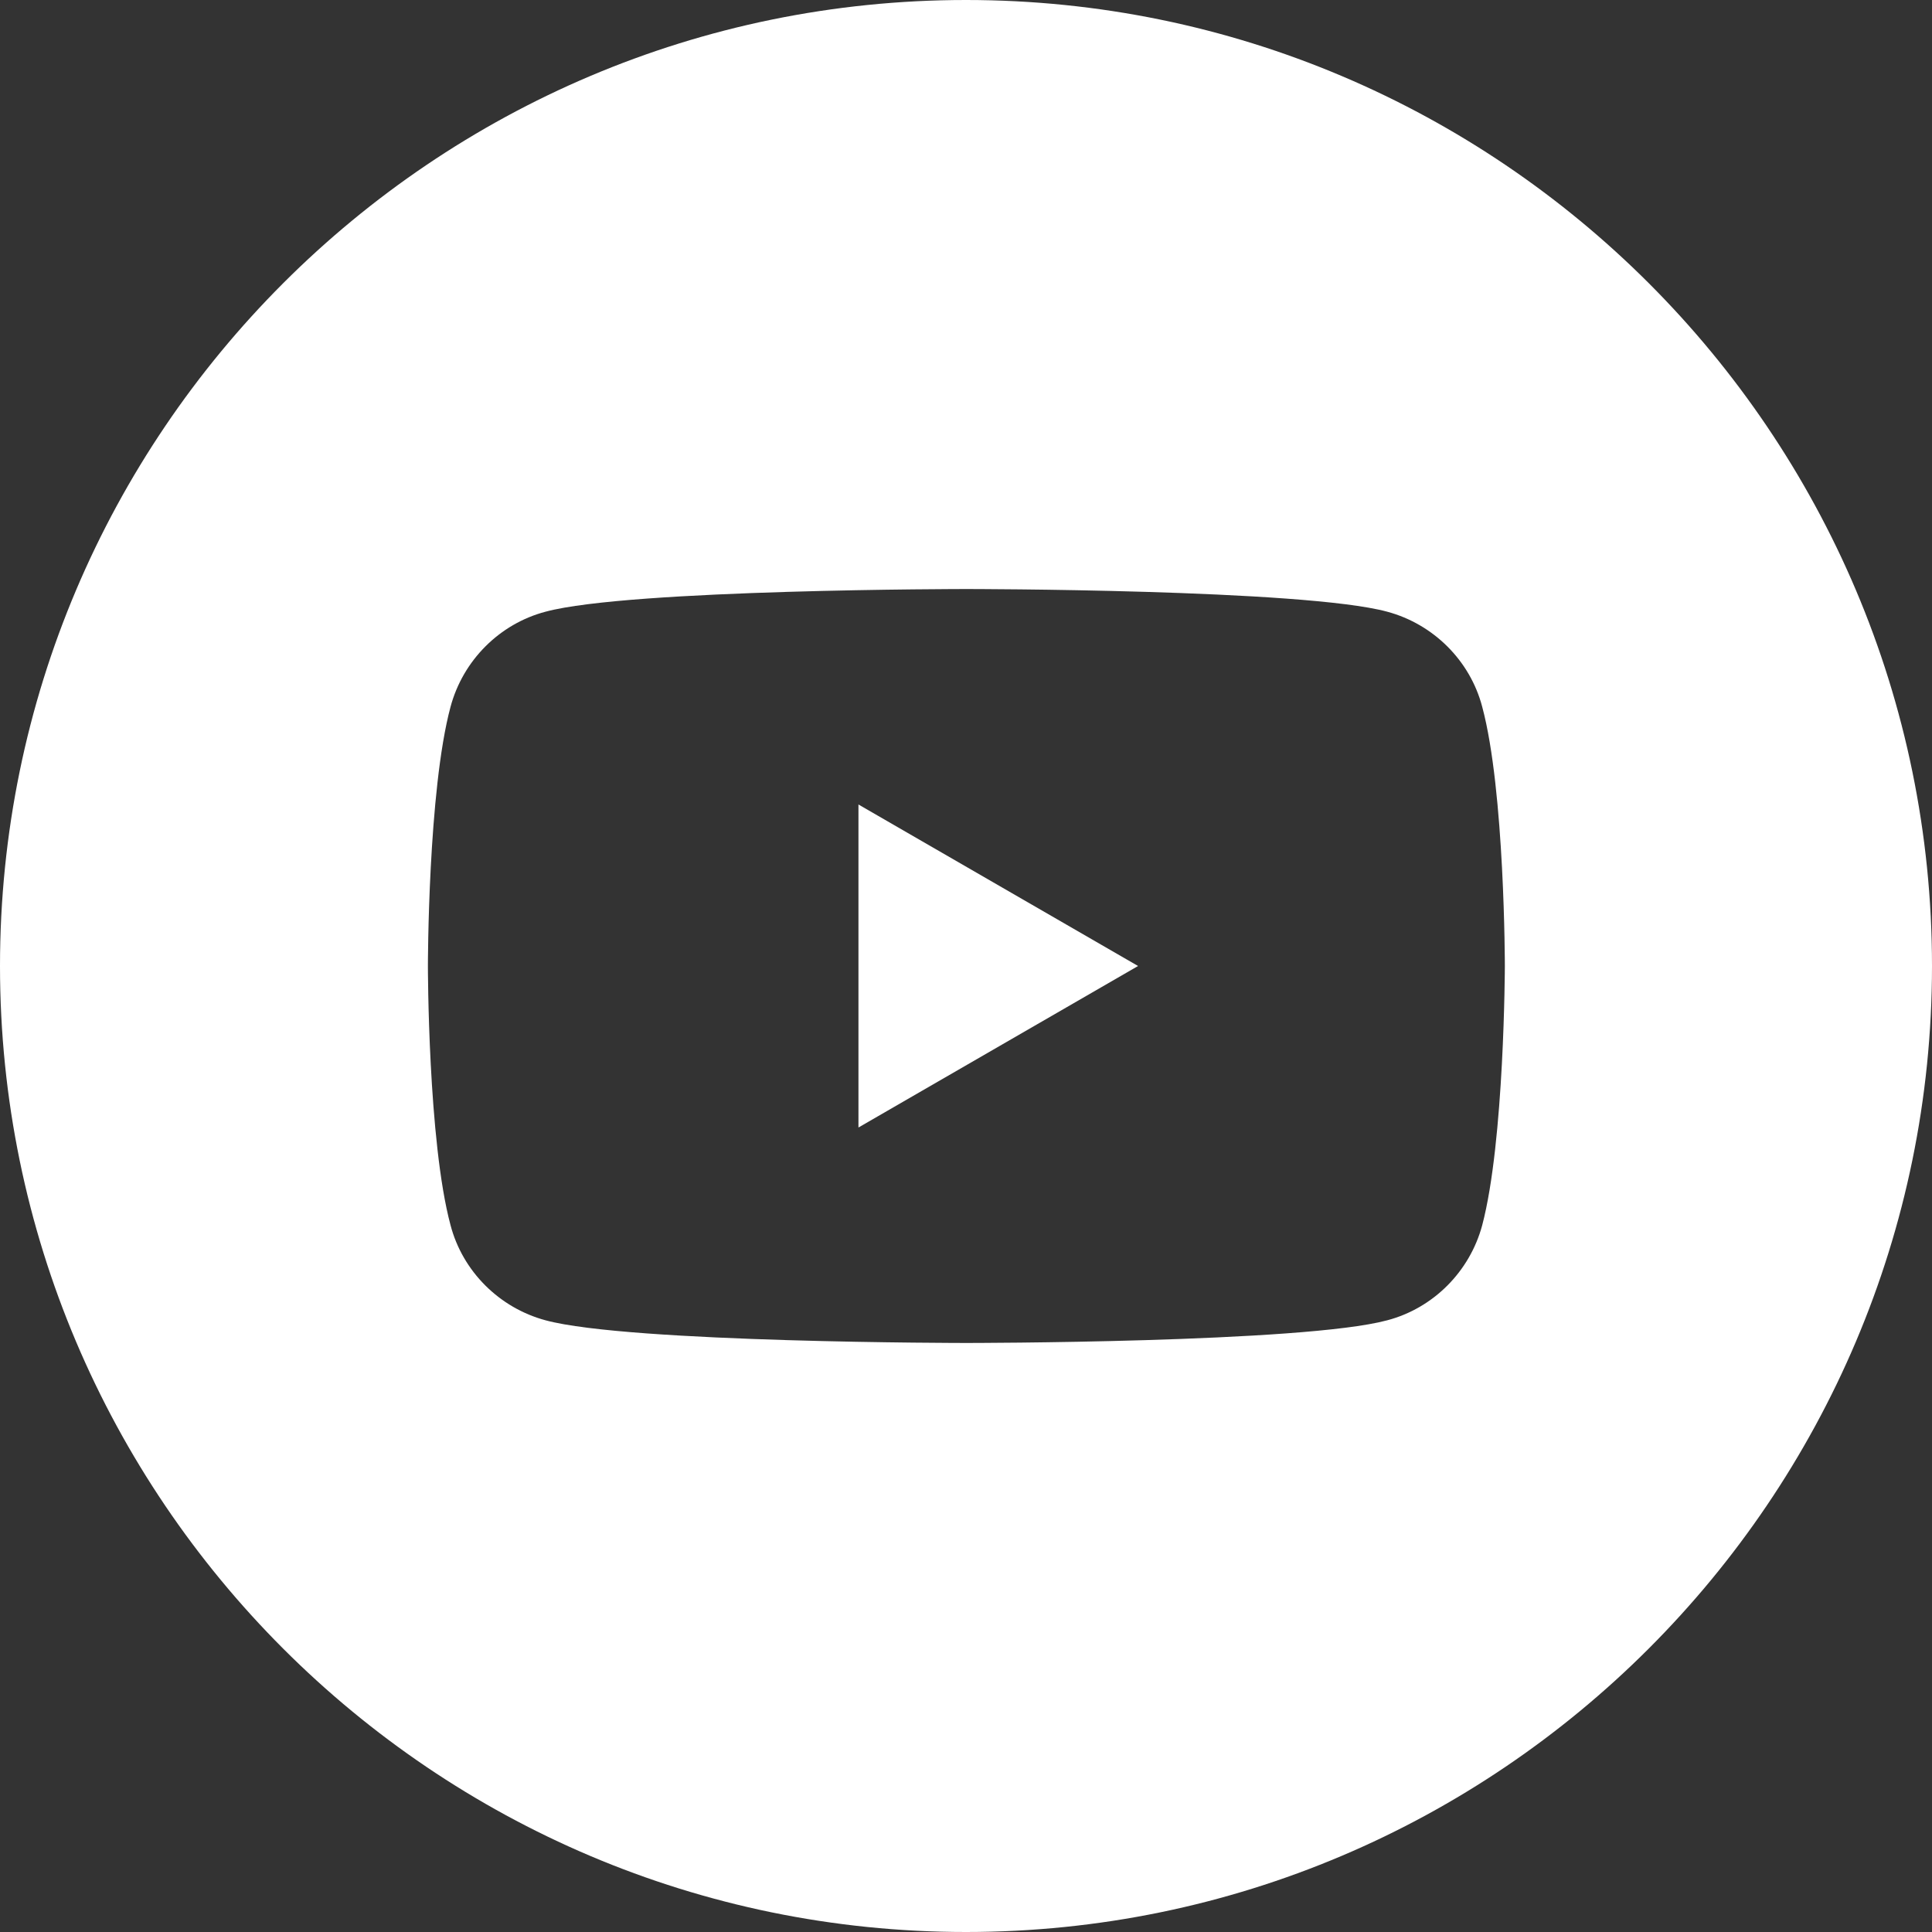<?xml version="1.0" encoding="utf-8"?>
<!-- Generator: Adobe Illustrator 27.5.0, SVG Export Plug-In . SVG Version: 6.00 Build 0)  -->
<svg version="1.1" id="Capa_1" xmlns="http://www.w3.org/2000/svg" xmlns:xlink="http://www.w3.org/1999/xlink" x="0px" y="0px"
	 viewBox="0 0 512 512" style="enable-background:new 0 0 512 512;" xml:space="preserve">
<rect x="0" y="0" width="512" height="512" fill="#333333" stroke="none"/>
<style type="text/css">
	.st0{fill:#FFFFFF;}
</style>
<path class="st0" d="M256,0C114.8,0,0,114.8,0,256c0,141.1,114.8,256,256,256c141.1,0,256-114.9,256-256C512,114.8,397.2,0,256,0z
	 M392.8,324.7c-3.3,12.3-13,22-25.2,25.2c-22.3,6-111.5,6-111.5,6s-89.3,0-111.5-6c-12.3-3.3-22-13-25.2-25.2c-6-22.3-6-68.7-6-68.7
	s0-46.4,6-68.7c3.3-12.3,13-22,25.2-25.2c22.3-6,111.5-6,111.5-6s89.3,0,111.5,6c12.3,3.3,22,13,25.2,25.2c6,22.3,6,68.7,6,68.7
	S398.7,302.4,392.8,324.7z"/>
<polygon class="st0" points="227.5,298.8 301.6,256 227.5,213.2 "/>
</svg>
